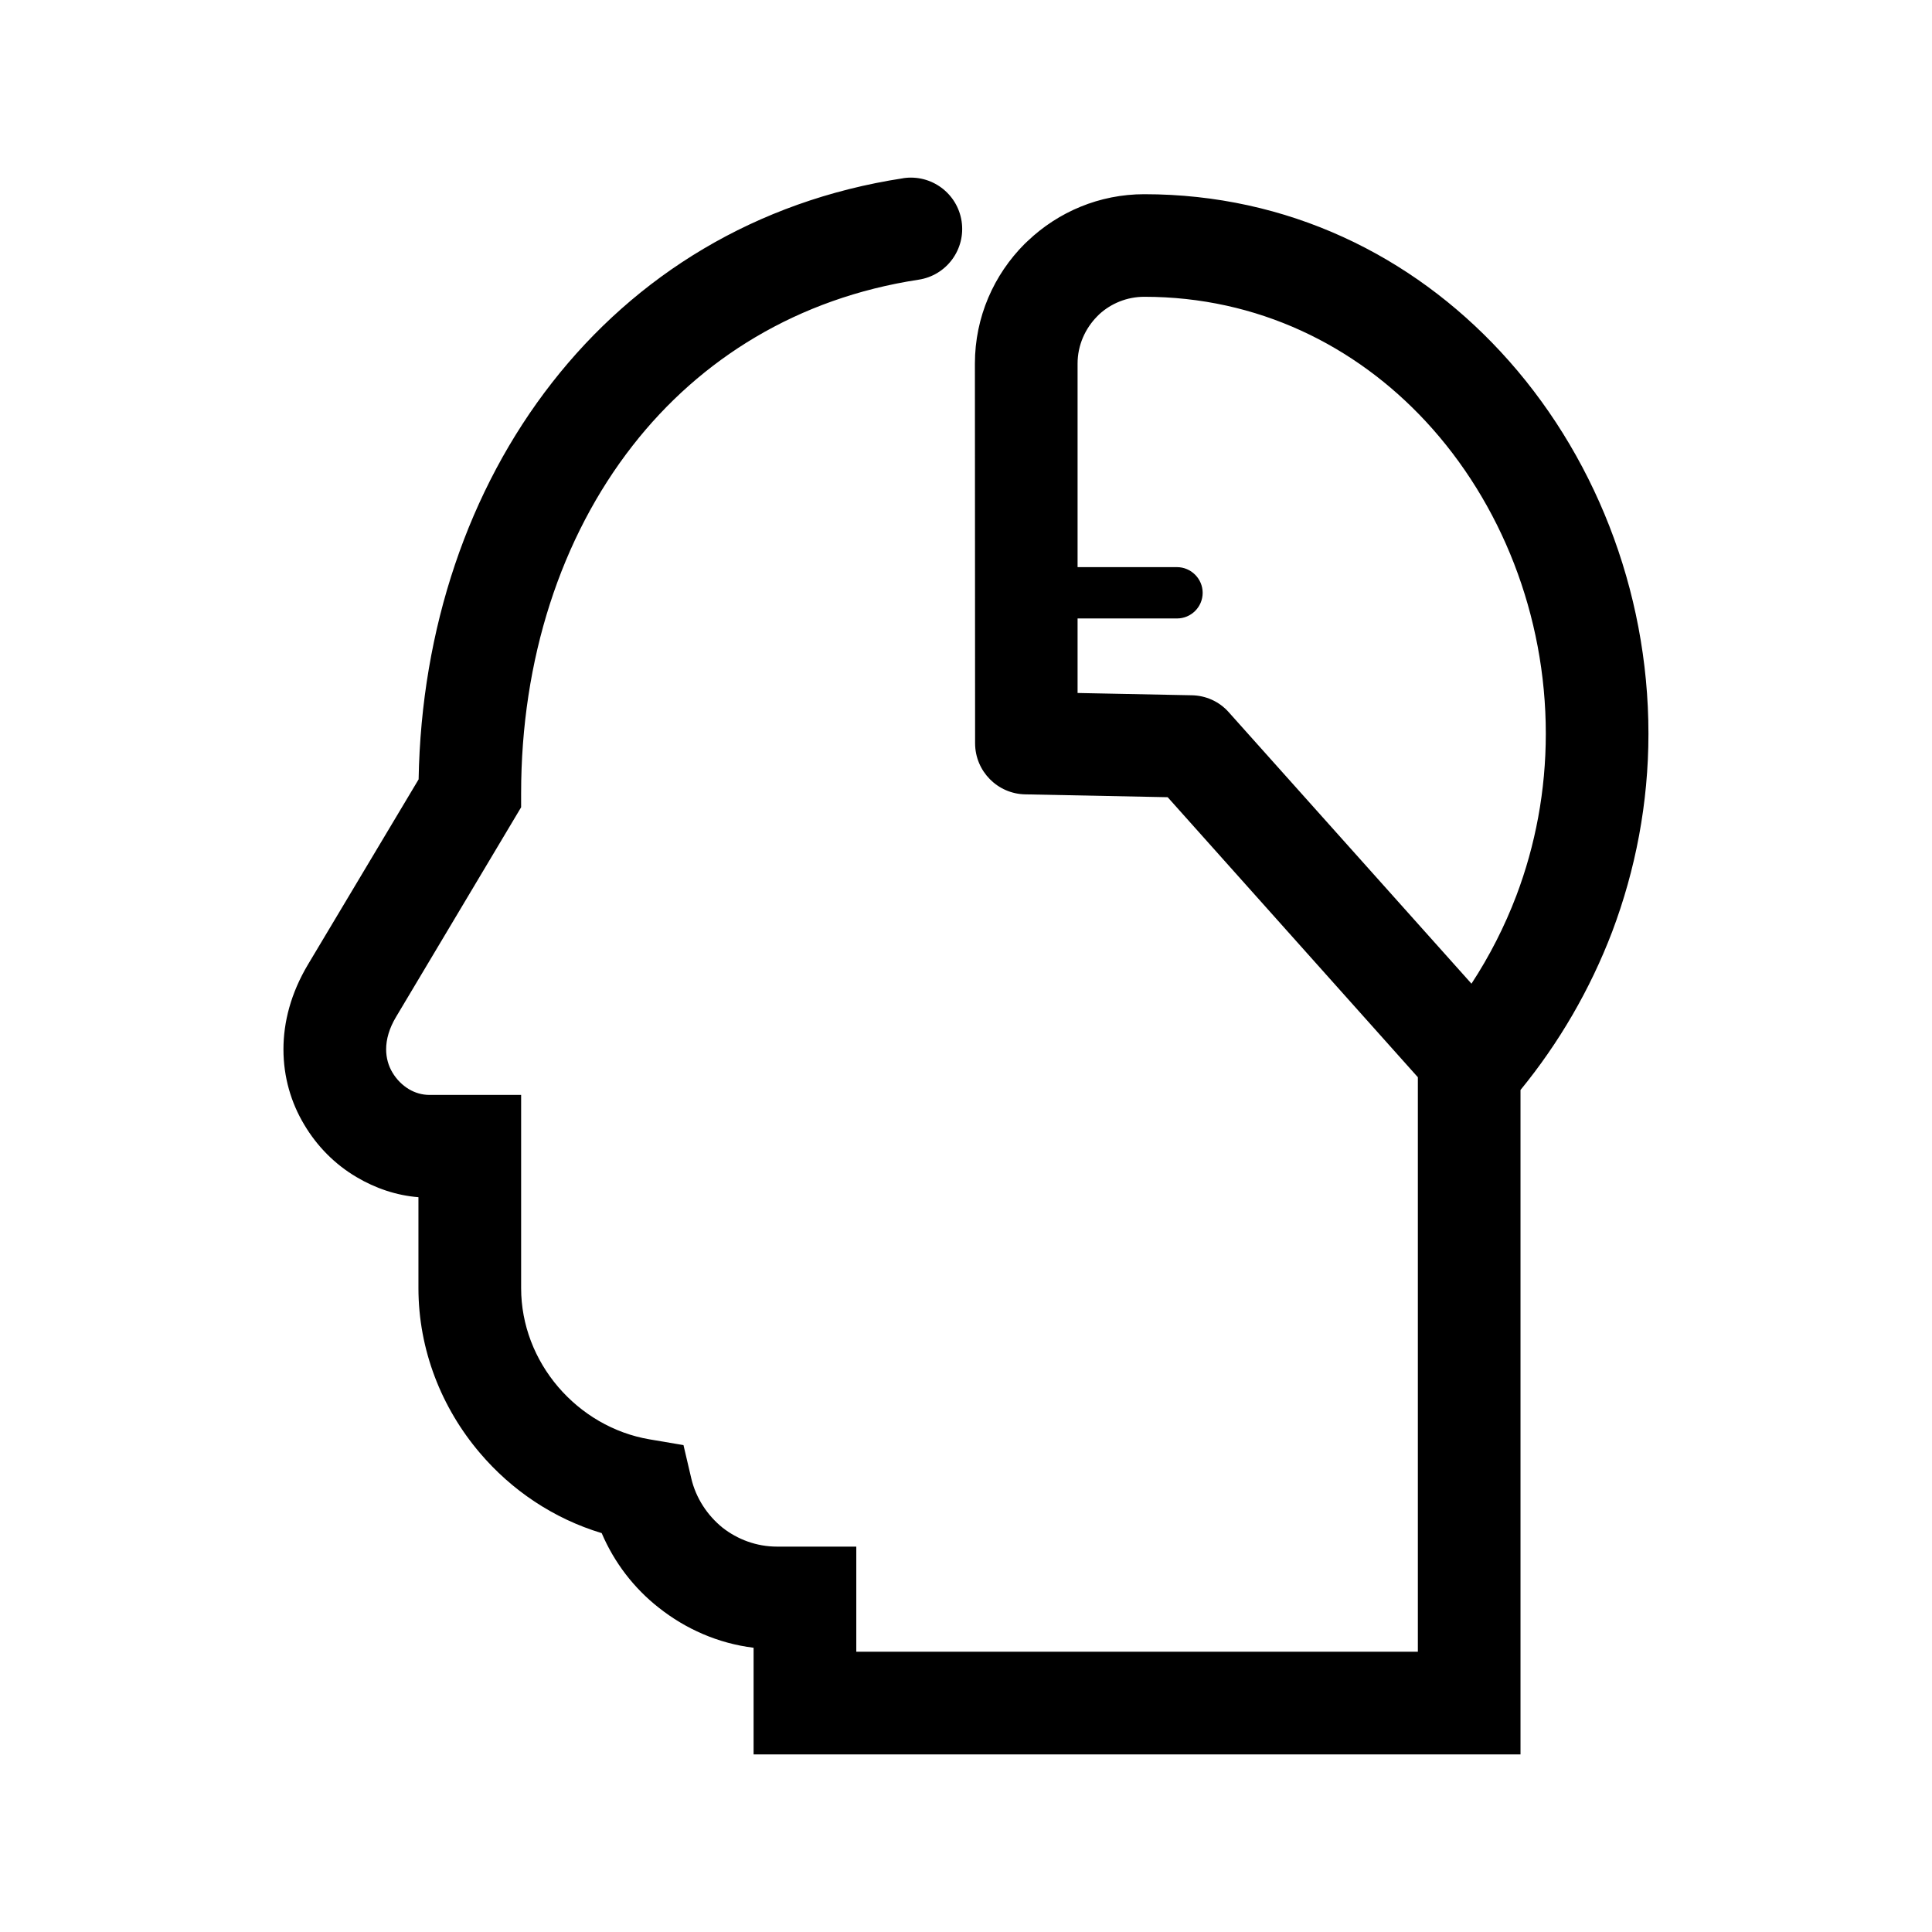 <?xml version="1.0" encoding="UTF-8"?>
<!-- Uploaded to: SVG Repo, www.svgrepo.com, Generator: SVG Repo Mixer Tools -->
<svg fill="#000000" width="800px" height="800px" version="1.1" viewBox="144 144 512 512" xmlns="http://www.w3.org/2000/svg">
 <path d="m383.37 191.22c7.457-1.109 14.359 4.031 15.469 11.438s-3.981 14.359-11.438 15.469c-31.992 4.887-57.785 20.957-75.723 43.934-19.094 24.434-29.574 56.781-29.574 92.195v3.68l-33.152 55.57c-1.812 3.023-2.621 5.945-2.621 8.566 0 2.266 0.605 4.383 1.664 6.144 1.109 1.863 2.621 3.375 4.383 4.434 1.613 0.957 3.477 1.512 5.391 1.512h24.336v51.188c0 9.824 3.68 18.992 9.773 26.148 6.144 7.203 14.711 12.344 24.336 13.957l8.918 1.512 2.066 8.816c1.211 5.188 4.231 9.773 8.262 13.047 3.981 3.125 9.02 5.039 14.461 5.039h21.008v27.859h148.82v-152.25l-66.301-74.211-37.684-0.754c-7.406-0.102-13.352-6.144-13.352-13.551l-0.051-100.61c0-12.344 5.039-23.578 13.199-31.738l0.855-0.805c8.062-7.656 18.941-12.344 30.832-12.344 38.039 0 70.836 16.273 94.465 41.766 24.586 26.5 39.145 62.977 39.145 101.21 0 18.391-3.426 36.074-9.621 52.496-5.844 15.316-14.105 29.473-24.285 41.918v176.08h-203.24v-28.266c-9.422-1.16-18.035-4.988-25.141-10.629-6.551-5.141-11.789-11.941-15.113-19.75-12.746-3.828-23.93-11.387-32.293-21.262-10.125-11.891-16.273-27.258-16.273-43.68v-24.082c-5.793-0.453-11.438-2.367-16.426-5.34-5.644-3.324-10.43-8.113-13.855-13.906-3.477-5.793-5.492-12.594-5.492-19.949 0-7.203 1.965-14.863 6.5-22.469l29.32-49.07c0.707-39.953 13.199-76.781 35.367-105.14s53.855-48.164 93.055-54.16zm86.301 141.57 64.285 71.895c4.785-7.305 8.766-15.113 11.891-23.328 5.039-13.301 7.809-27.809 7.809-42.926 0-31.387-11.84-61.211-31.789-82.727-18.691-20.152-44.586-33.051-74.613-33.051-4.586 0-8.816 1.762-11.941 4.637l-0.555 0.555c-3.176 3.223-5.188 7.656-5.188 12.496v53.957h26.348c3.727 0 6.801 3.074 6.801 6.801 0 3.777-3.074 6.801-6.801 6.801h-26.348v19.75l30.23 0.605c3.629 0.051 7.254 1.562 9.875 4.535z"/>
</svg>